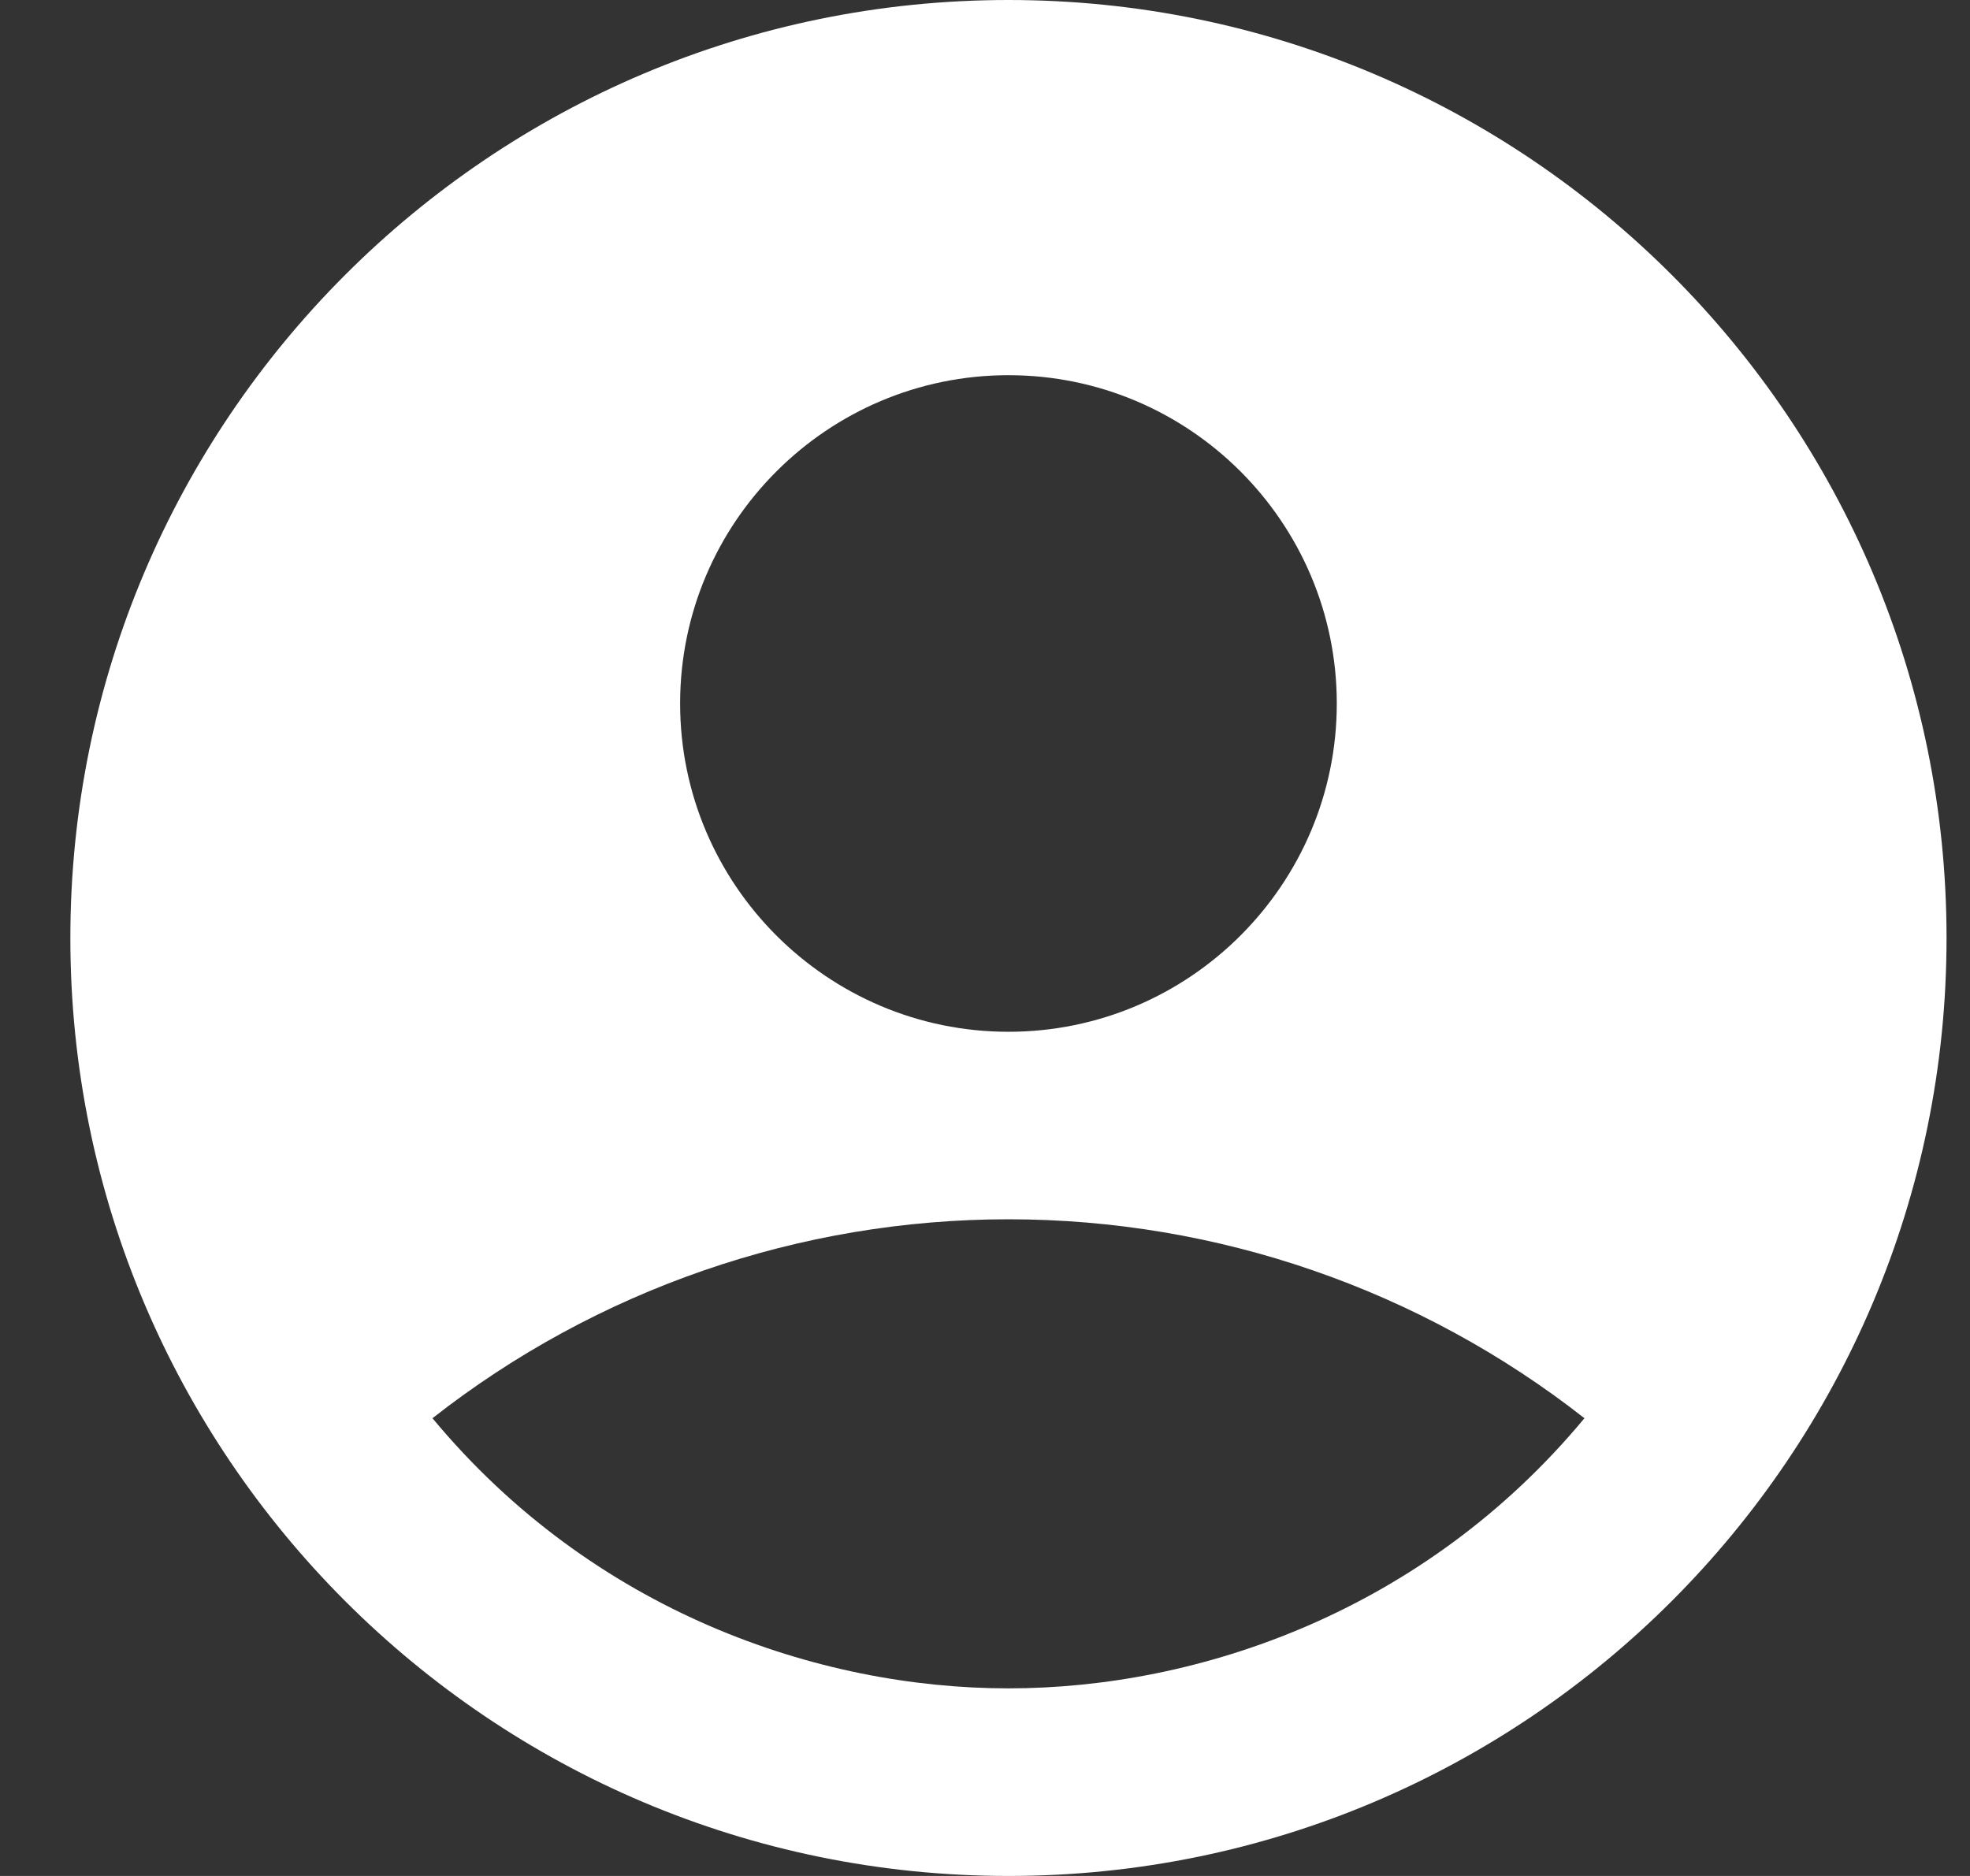 <svg width="21" height="20" viewBox="0 0 21 20" fill="none" xmlns="http://www.w3.org/2000/svg">
<rect x="0" y="0" width="21" height="20" fill="#333333" stroke="none"/>
<g clip-path="url(#clip0_4001_4999)">
<path d="M10.75 0C5.23 0 0.75 4.48 0.75 10C0.75 15.52 5.23 20 10.75 20C16.27 20 20.75 15.52 20.75 10C20.75 4.48 16.27 0 10.75 0ZM10.75 4C12.68 4 14.25 5.57 14.25 7.5C14.25 9.43 12.68 11 10.75 11C8.82 11 7.25 9.43 7.25 7.5C7.25 5.57 8.82 4 10.75 4ZM10.75 18C8.72 18 6.32 17.18 4.61 15.12C6.362 13.746 8.524 12.999 10.75 12.999C12.976 12.999 15.138 13.746 16.89 15.12C15.18 17.18 12.78 18 10.75 18Z" fill="white"/>
</g>
<defs>
<clipPath id="clip0_4001_4999">
<rect width="20" height="20" fill="white" transform="translate(0.75)"/>
</clipPath>
</defs>
</svg>
